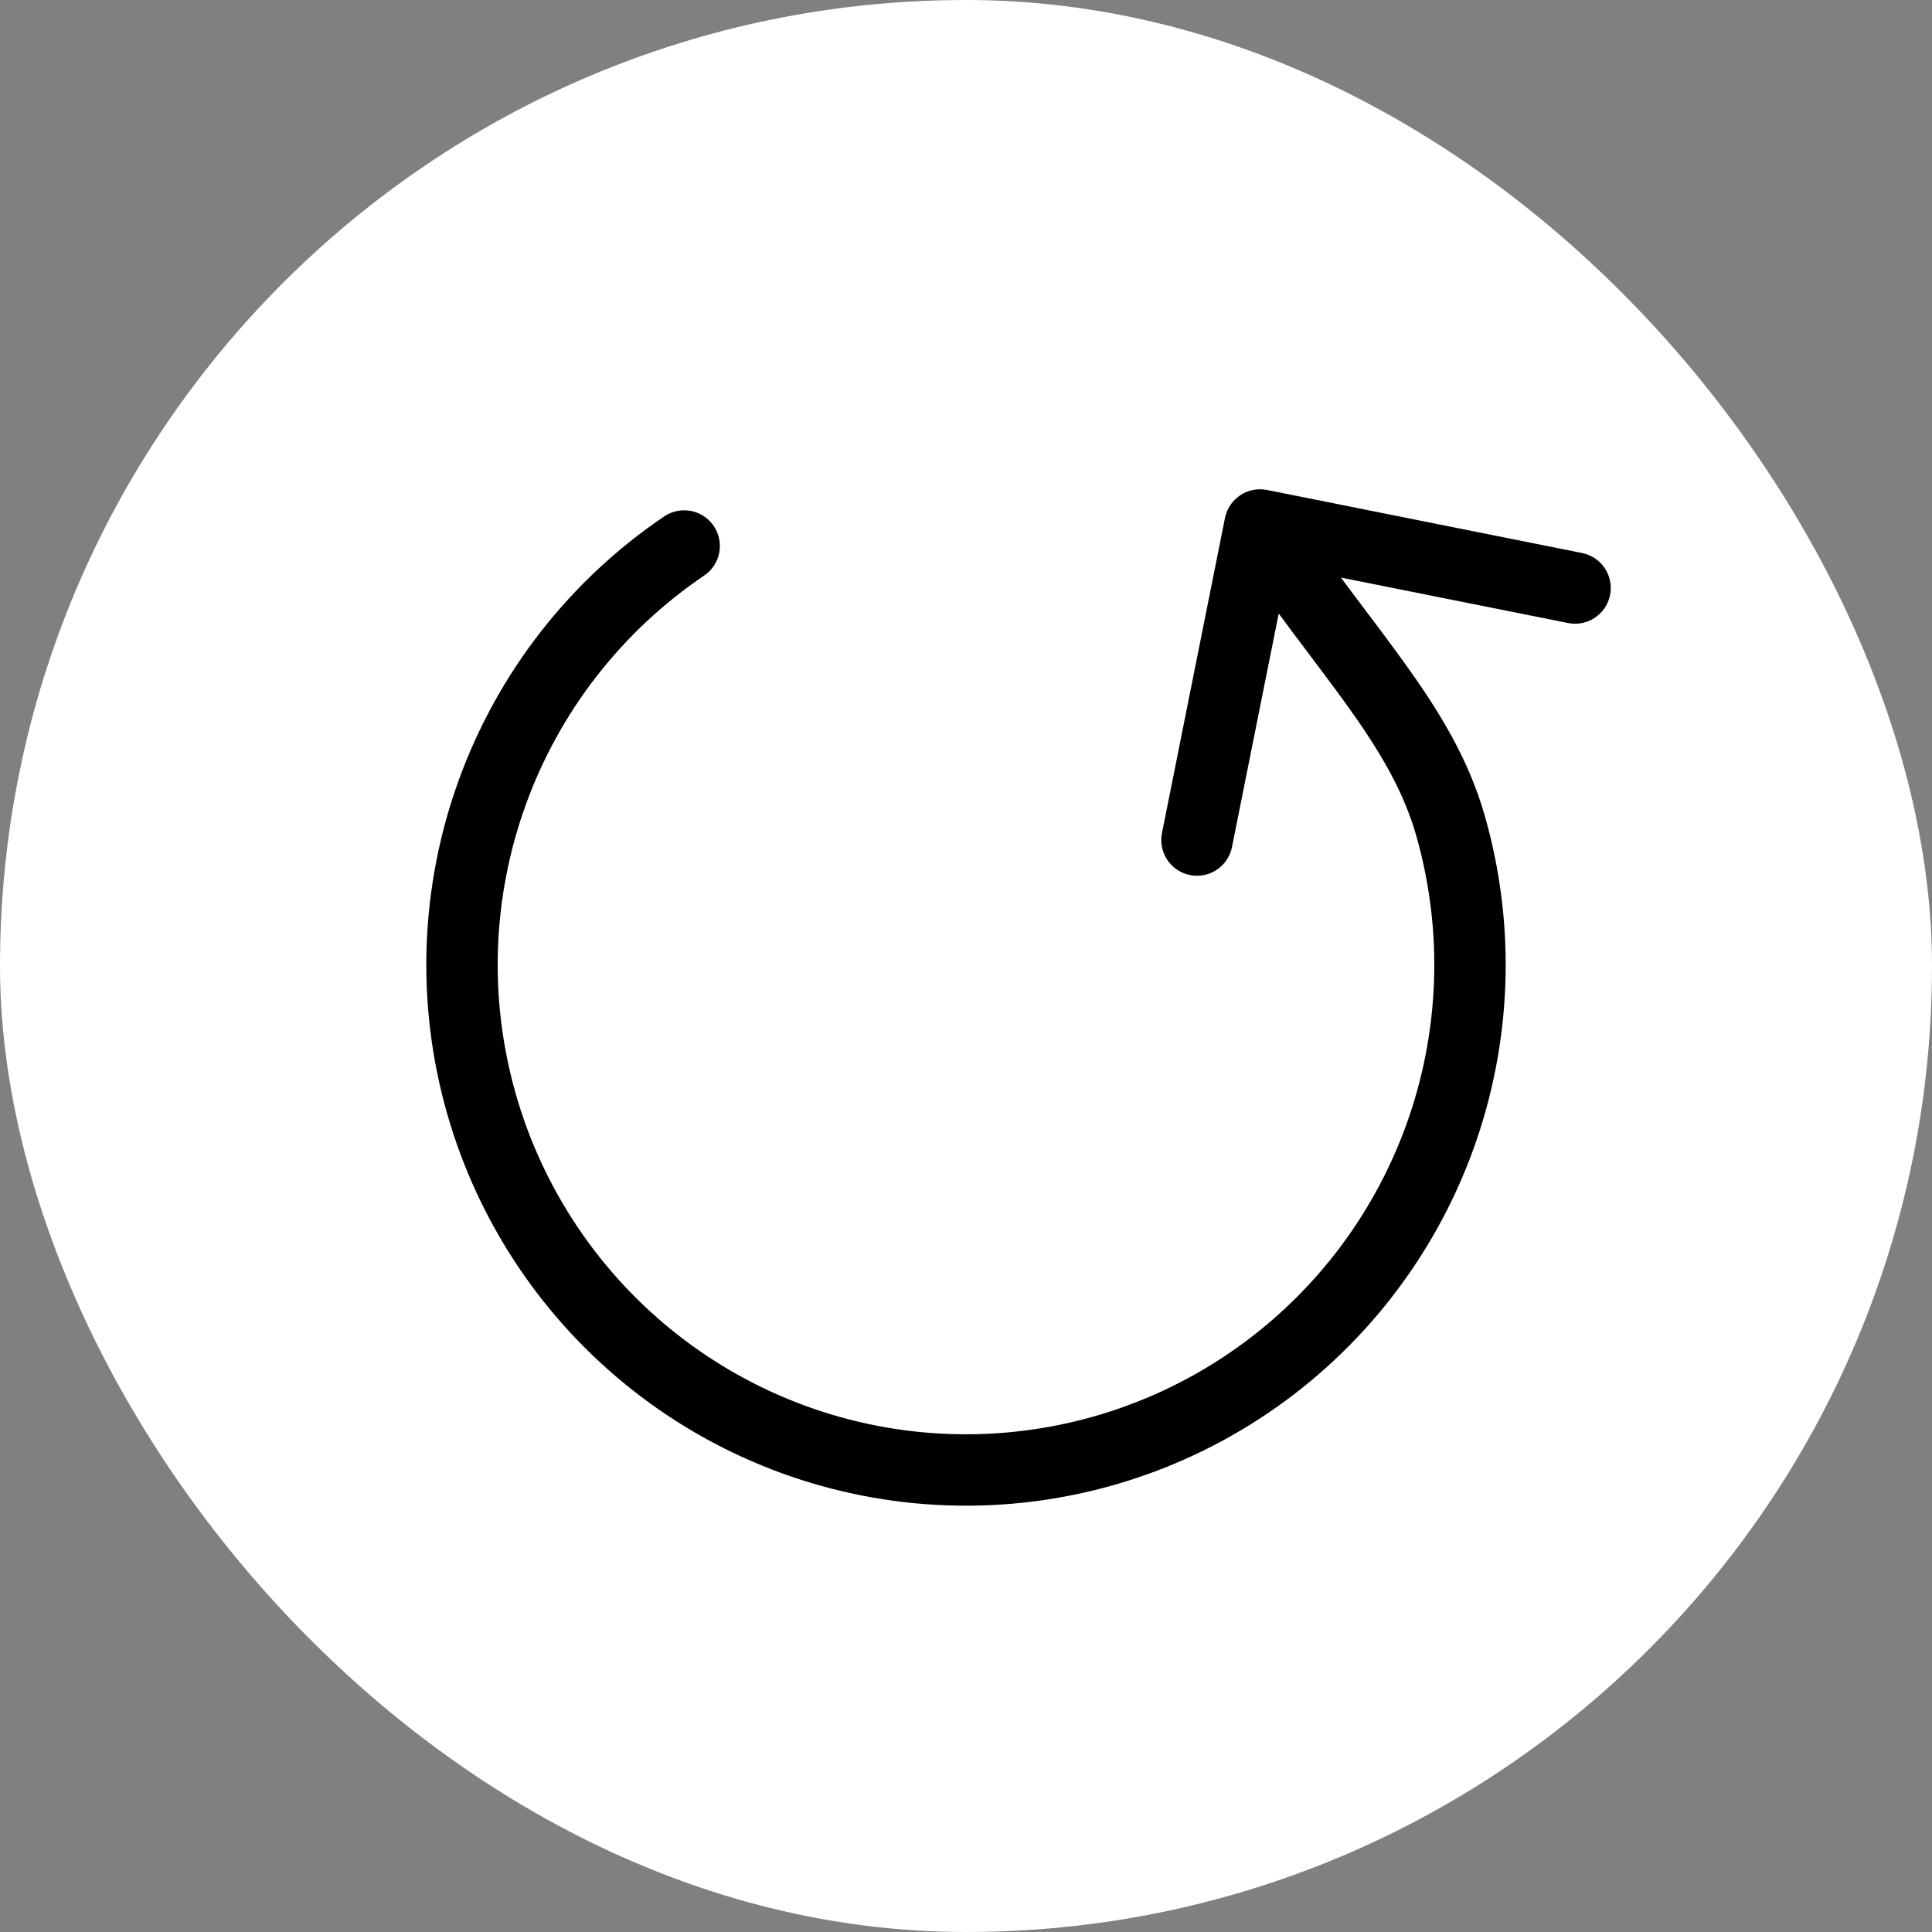 <?xml version="1.0" encoding="UTF-8"?> <svg xmlns="http://www.w3.org/2000/svg" width="46" height="46" viewBox="0 0 46 46" fill="none"><rect x="0" y="0" width="46" height="46" fill="#808080" stroke="none"/><rect width="46" height="46" rx="23" fill="white"></rect><path d="M30.167 11.666C29.706 11.574 29.259 11.873 29.166 12.333L27.666 19.835C27.574 20.295 27.873 20.743 28.333 20.835C28.793 20.927 29.241 20.628 29.333 20.168L30.667 13.5L37.335 14.834C37.795 14.926 38.243 14.627 38.335 14.167C38.427 13.707 38.129 13.259 37.668 13.167L30.167 11.666ZM34.276 27.086L33.477 26.796L34.276 27.086ZM11.724 18.858L10.925 18.568L10.925 18.568L11.724 18.858ZM16.766 13.704C17.155 13.441 17.257 12.913 16.994 12.524C16.731 12.135 16.203 12.033 15.814 12.296L16.766 13.704ZM29.293 12.972C30.297 14.478 31.313 15.736 32.065 16.783C32.843 17.866 33.409 18.811 33.718 19.89L35.352 19.423C34.963 18.06 34.261 16.926 33.446 15.792C32.605 14.621 31.703 13.522 30.707 12.028L29.293 12.972ZM33.718 19.89C34.367 22.16 34.283 24.577 33.477 26.796L35.075 27.376C36.003 24.82 36.1 22.037 35.352 19.423L33.718 19.89ZM33.477 26.796C32.672 29.014 31.186 30.92 29.234 32.239L30.186 33.648C32.436 32.127 34.147 29.931 35.075 27.376L33.477 26.796ZM29.234 32.239C27.282 33.559 24.964 34.225 22.611 34.143L22.552 35.842C25.264 35.937 27.937 35.169 30.186 33.648L29.234 32.239ZM22.611 34.143C20.258 34.061 17.992 33.234 16.136 31.781L15.088 33.119C17.226 34.794 19.839 35.747 22.552 35.842L22.611 34.143ZM16.136 31.781C14.281 30.328 12.931 28.323 12.282 26.053L10.648 26.521C11.395 29.135 12.95 31.445 15.088 33.119L16.136 31.781ZM12.282 26.053C11.633 23.784 11.717 21.367 12.523 19.148L10.925 18.568C9.997 21.123 9.9 23.907 10.648 26.521L12.282 26.053ZM12.523 19.148C13.328 16.93 14.814 15.024 16.766 13.704L15.814 12.296C13.564 13.817 11.853 16.012 10.925 18.568L12.523 19.148Z" fill="black"></path></svg> 